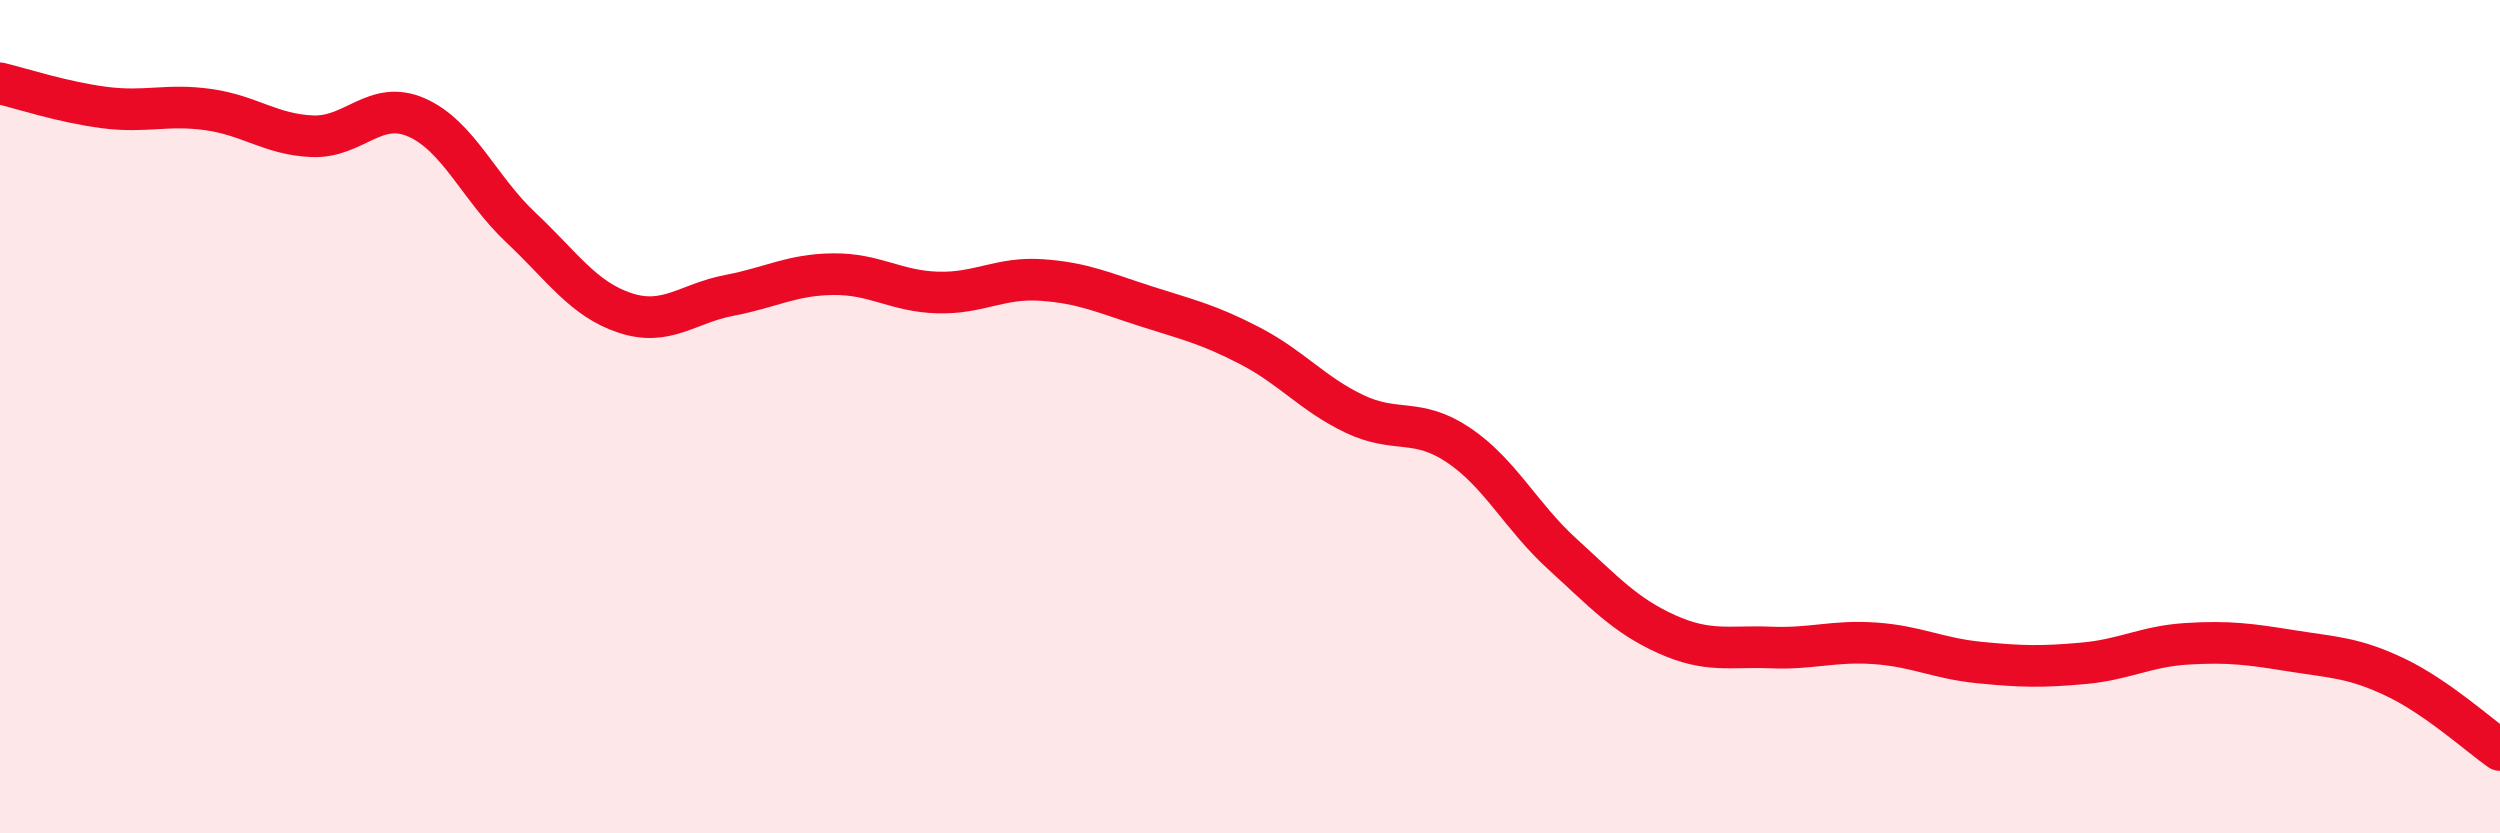 
    <svg width="60" height="20" viewBox="0 0 60 20" xmlns="http://www.w3.org/2000/svg">
      <path
        d="M 0,2 C 0.5,2.12 1.5,2.45 2.5,2.58 C 3.5,2.71 4,2.49 5,2.63 C 6,2.77 6.5,3.23 7.5,3.27 C 8.5,3.31 9,2.38 10,2.82 C 11,3.26 11.5,4.52 12.5,5.46 C 13.5,6.4 14,7.18 15,7.51 C 16,7.84 16.5,7.28 17.5,7.09 C 18.5,6.9 19,6.59 20,6.58 C 21,6.57 21.5,6.99 22.5,7.02 C 23.5,7.05 24,6.65 25,6.72 C 26,6.79 26.5,7.03 27.5,7.35 C 28.5,7.67 29,7.78 30,8.3 C 31,8.82 31.5,9.45 32.5,9.93 C 33.5,10.41 34,10.01 35,10.68 C 36,11.35 36.5,12.39 37.5,13.3 C 38.5,14.21 39,14.77 40,15.22 C 41,15.67 41.5,15.5 42.5,15.54 C 43.5,15.58 44,15.37 45,15.44 C 46,15.51 46.5,15.8 47.5,15.9 C 48.5,16 49,16.01 50,15.92 C 51,15.83 51.5,15.51 52.5,15.45 C 53.5,15.39 54,15.46 55,15.62 C 56,15.78 56.5,15.78 57.5,16.26 C 58.5,16.74 59.5,17.65 60,18L60 20L0 20Z"
        fill="#EB0A25"
        opacity="0.1"
        stroke-linecap="round"
        stroke-linejoin="round"
      />
      <path
        d="M 0,2 C 0.5,2.12 1.5,2.45 2.5,2.58 C 3.5,2.71 4,2.49 5,2.63 C 6,2.77 6.5,3.23 7.5,3.27 C 8.5,3.31 9,2.38 10,2.82 C 11,3.26 11.5,4.52 12.5,5.46 C 13.5,6.4 14,7.18 15,7.51 C 16,7.84 16.5,7.28 17.5,7.09 C 18.5,6.9 19,6.59 20,6.58 C 21,6.57 21.5,6.99 22.5,7.02 C 23.5,7.05 24,6.65 25,6.72 C 26,6.79 26.5,7.03 27.5,7.35 C 28.5,7.67 29,7.78 30,8.3 C 31,8.82 31.5,9.45 32.5,9.93 C 33.5,10.41 34,10.01 35,10.68 C 36,11.35 36.5,12.39 37.5,13.3 C 38.5,14.21 39,14.77 40,15.22 C 41,15.67 41.5,15.5 42.5,15.54 C 43.5,15.58 44,15.37 45,15.44 C 46,15.51 46.5,15.8 47.5,15.9 C 48.5,16 49,16.01 50,15.92 C 51,15.83 51.5,15.51 52.5,15.45 C 53.5,15.39 54,15.46 55,15.62 C 56,15.78 56.5,15.78 57.5,16.26 C 58.5,16.74 59.5,17.65 60,18"
        stroke="#EB0A25"
        stroke-width="1"
        fill="none"
        stroke-linecap="round"
        stroke-linejoin="round"
      />
    </svg>
  